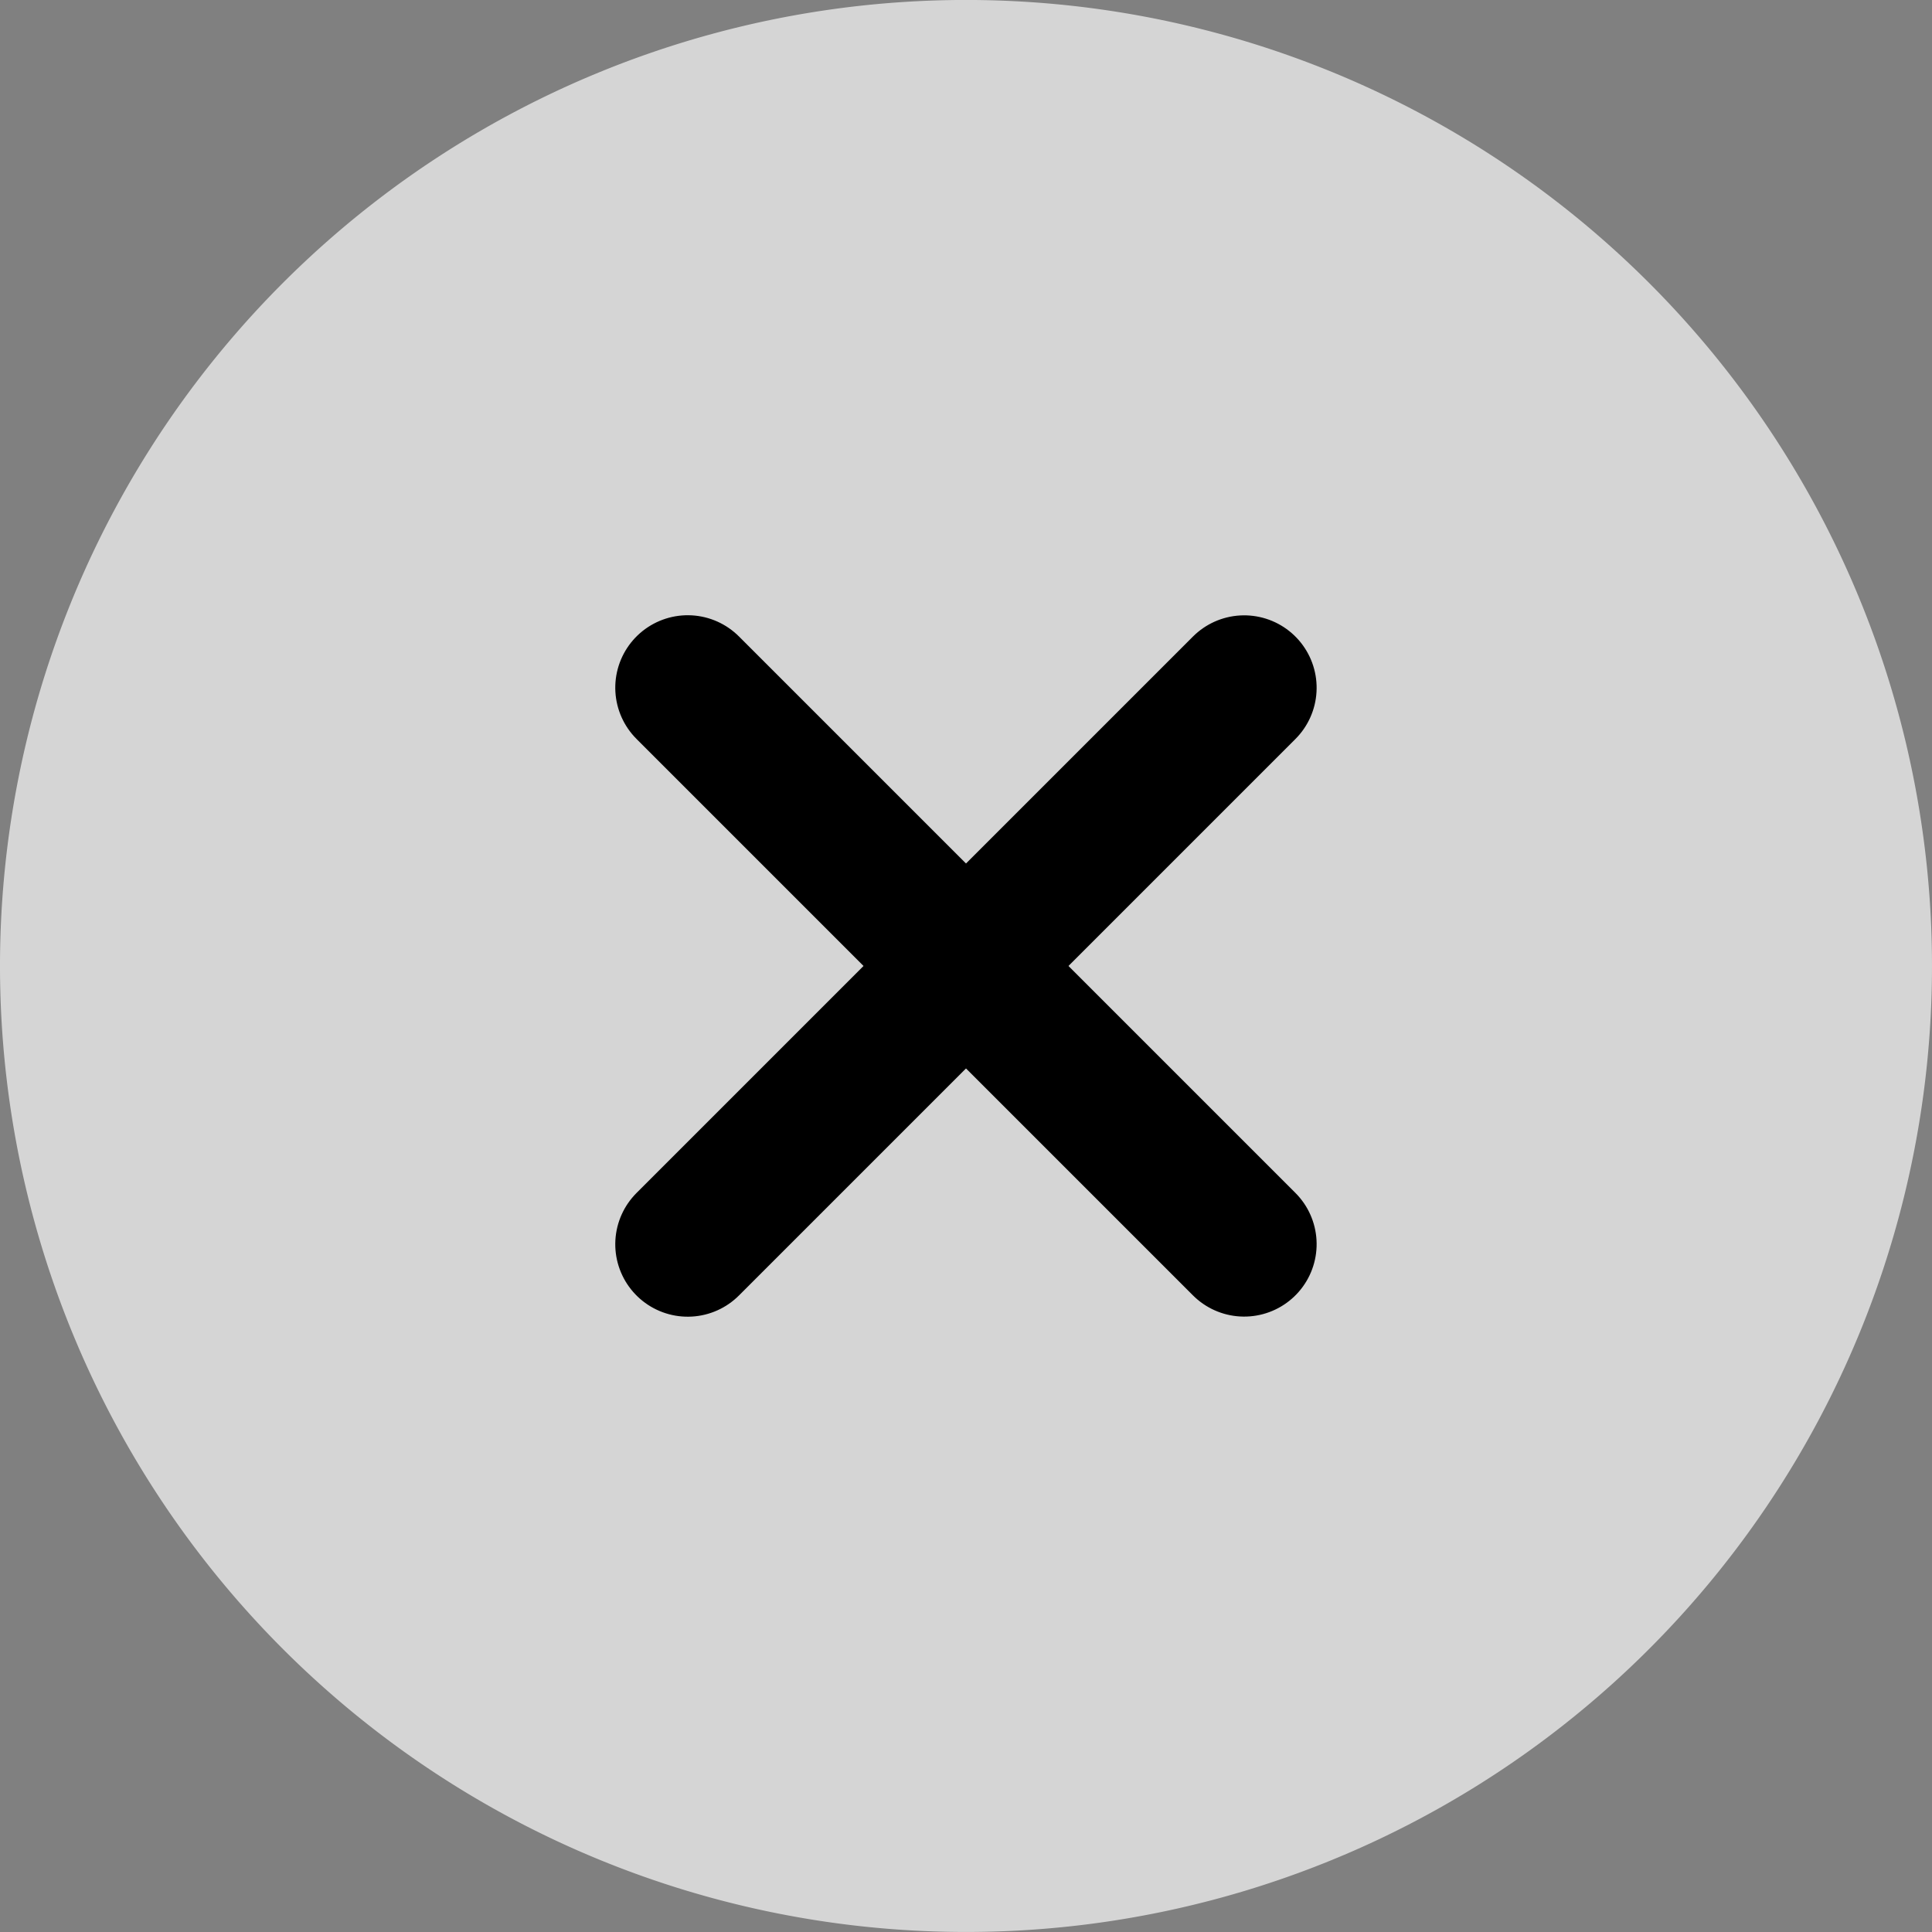 <svg xmlns="http://www.w3.org/2000/svg" xmlns:xlink="http://www.w3.org/1999/xlink" width="40" height="40" viewBox="0 0 40 40">
  <rect x="0" y="0" width="40" height="40" fill="#808080" stroke="none"/>
  <defs>
    <clipPath id="clip-path">
      <rect id="矩形_35003" data-name="矩形 35003" width="40" height="40" transform="translate(1390 820)" fill="#fff" stroke="#707070" stroke-width="1"/>
    </clipPath>
  </defs>
  <g id="蒙版组_56182" data-name="蒙版组 56182" transform="translate(-1390 -820)" clip-path="url(#clip-path)">
    <g id="组_61590" data-name="组 61590" transform="translate(1410 811.715) rotate(45)">
      <g id="组_34435" data-name="组 34435" transform="translate(0 0)" opacity="0.668">
        <path id="椭圆_276" data-name="椭圆 276" d="M20,0A20,20,0,1,1,0,20,20,20,0,0,1,20,0Z" transform="translate(0)" fill="#fff"/>
      </g>
      <path id="路径_11060" data-name="路径 11060" d="M7529.96,4656.813v16.293" transform="translate(-7509.96 -4644.958)" fill="none" stroke="#000" stroke-linecap="round" stroke-width="3"/>
      <path id="路径_11061" data-name="路径 11061" d="M0,0V16.293" transform="translate(28.145 20) rotate(90)" fill="none" stroke="#000" stroke-linecap="round" stroke-width="3"/>
    </g>
  </g>
</svg>
